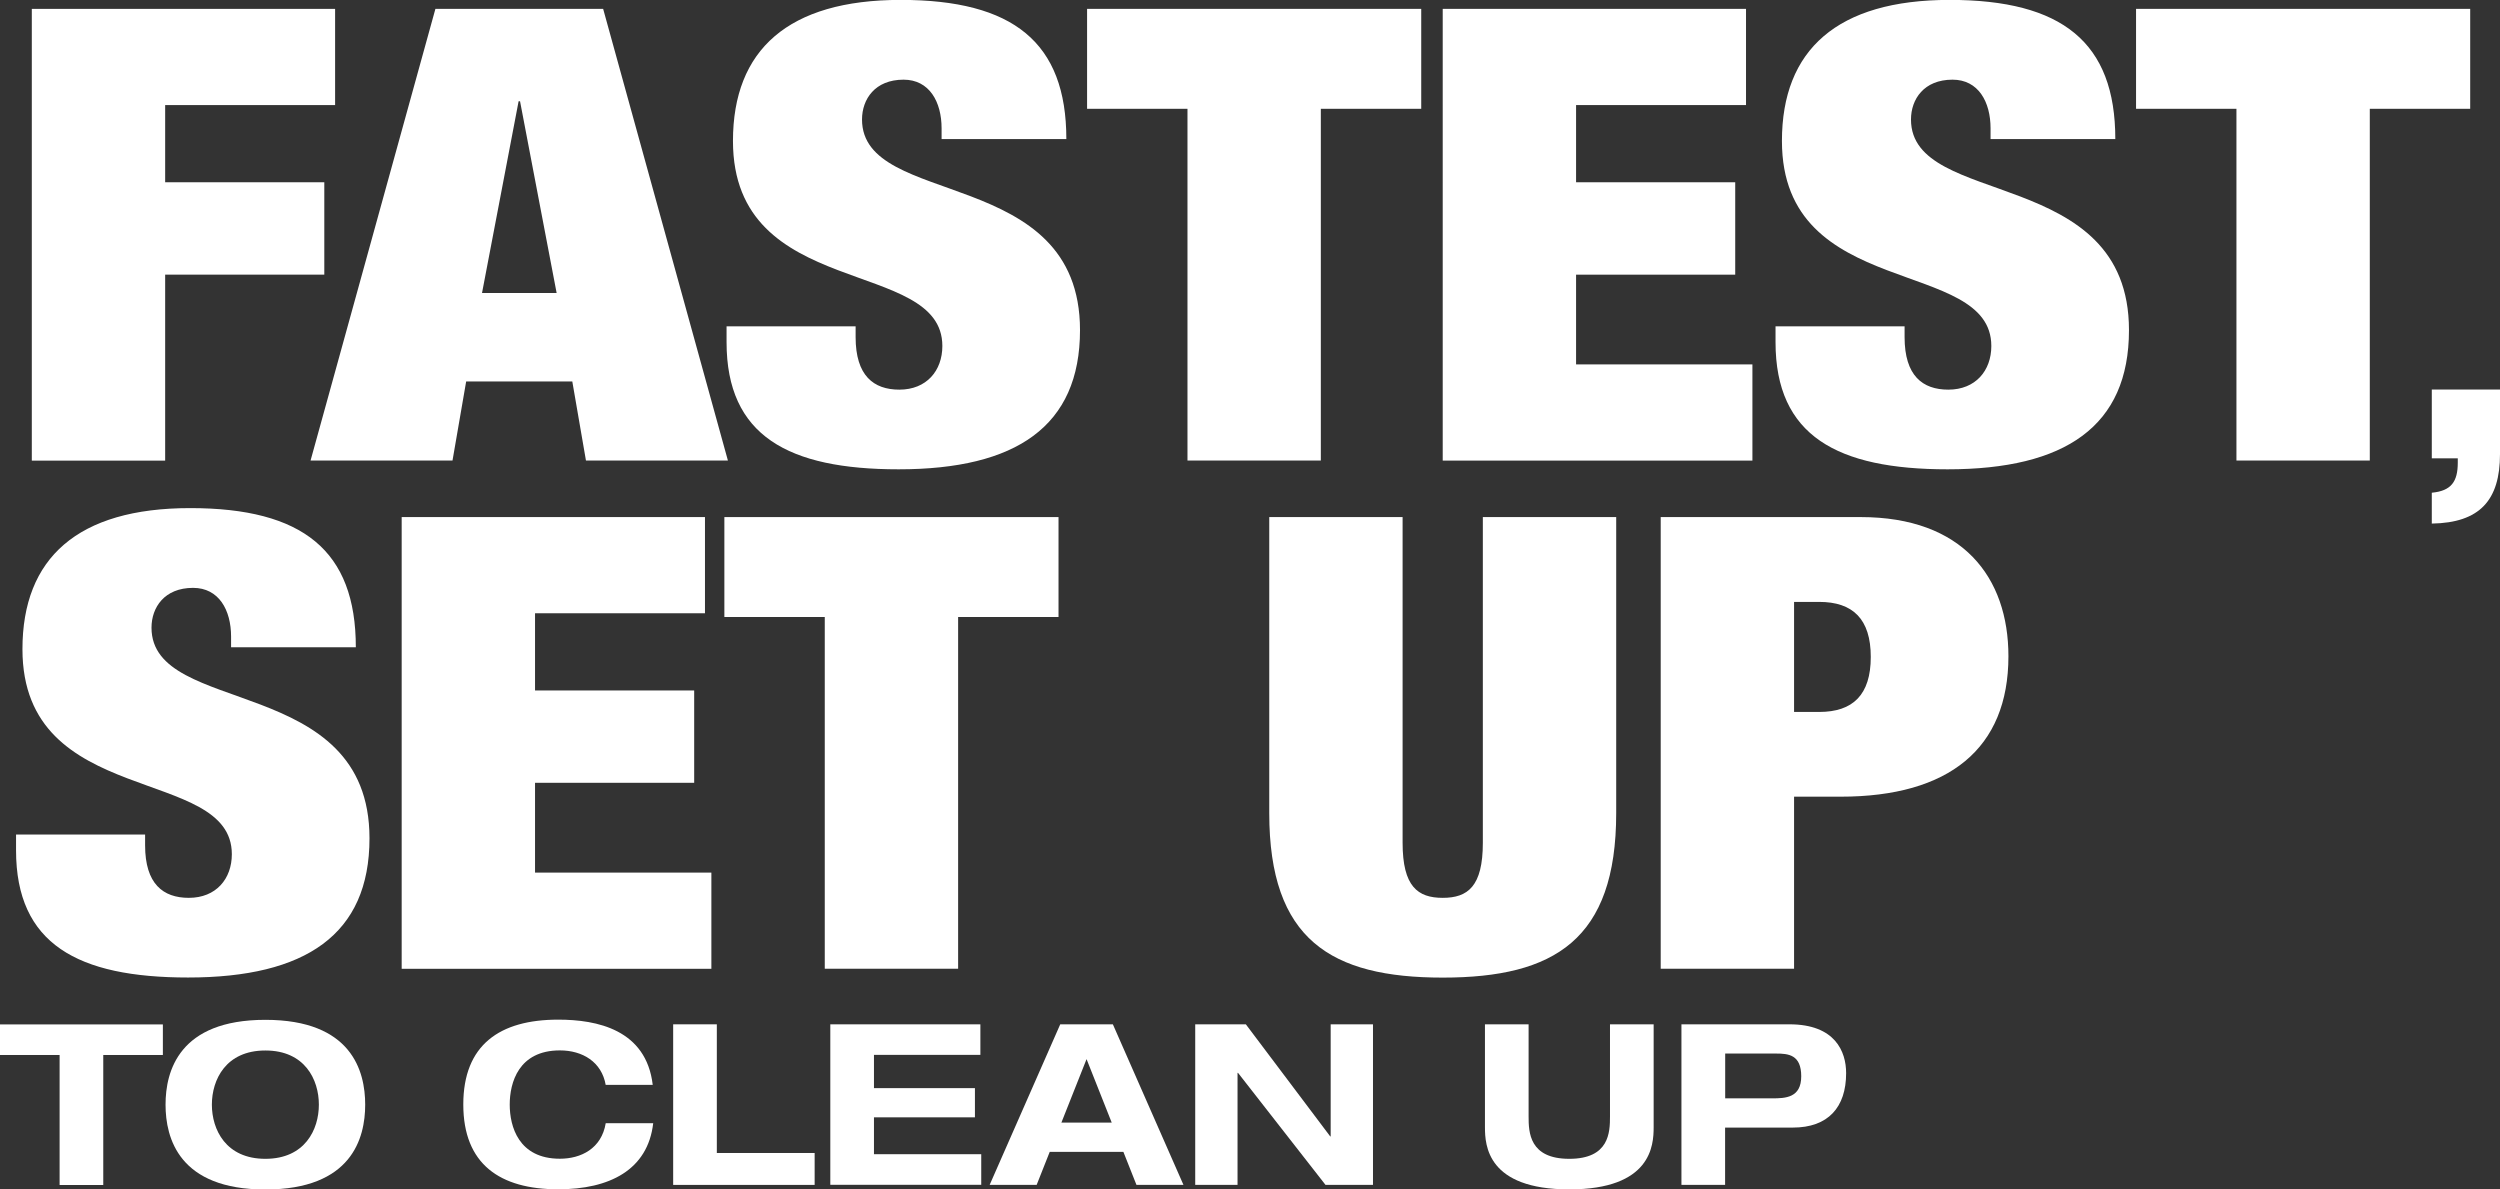 <?xml version="1.0" encoding="UTF-8"?><svg id="Layer_2" xmlns="http://www.w3.org/2000/svg" viewBox="0 0 261.71 124.52"><rect x="0" y="0" width="261.71" height="124.52" fill="#333333" stroke="none"/><defs><style>.cls-1{fill:#fff;}</style></defs><g id="Layer_1-2"><path class="cls-1" d="m24.19,67.77v-1.13c0-2.78-1.28-5.1-3.98-5.1-3,0-4.35,2.05-4.35,4.17,0,9.34,22.82,4.77,22.82,22.05,0,10.07-6.68,14.57-18.99,14.57-11.56,0-18.01-3.51-18.01-13.31v-1.66h13.51v1.13c0,4.04,1.88,5.5,4.58,5.5,2.85,0,4.5-1.99,4.5-4.57,0-9.34-21.92-4.7-21.92-21.46,0-9.54,5.78-14.77,17.56-14.77s17.34,4.44,17.34,14.57h-13.06Z"/><path class="cls-1" d="m42.05,54.13h31.75v10.07h-17.79v8.08h16.66v9.67h-16.66v9.4h18.46v10.07h-32.42v-47.28Z"/><path class="cls-1" d="m86.34,64.59h-10.51v-10.46h34.98v10.46h-10.51v36.82h-13.96v-36.82Z"/><path class="cls-1" d="m146.83,54.13v34.1c0,4.57,1.58,5.76,4.2,5.76s4.2-1.19,4.2-5.76v-34.1h13.96v30.99c0,13.24-6.46,17.22-18.16,17.22s-18.16-3.97-18.16-17.22v-30.99h13.96Z"/><path class="cls-1" d="m173.85,54.13h20.94c10.66,0,15.46,6.29,15.46,14.57,0,9.67-6.23,14.7-17.56,14.7h-4.88v18.01h-13.96v-47.28Zm13.96,20.4h2.63c3.53,0,5.4-1.79,5.4-5.76s-1.88-5.76-5.4-5.76h-2.63v11.52Z"/><path class="cls-1" d="m3.33.93h31.75v10.07h-17.79v8.08h16.66v9.67h-16.66v19.47H3.33V.93Z"/><path class="cls-1" d="m45.58.93h17.56l13.06,47.28h-14.86l-1.43-8.28h-11.11l-1.43,8.28h-14.86L45.58.93Zm8.86,9.67h-.15l-3.83,20.07h7.81l-3.83-20.07Z"/><path class="cls-1" d="m98.57,14.57v-1.13c0-2.78-1.28-5.1-3.98-5.1-3,0-4.35,2.05-4.35,4.17,0,9.34,22.82,4.77,22.82,22.05,0,10.07-6.68,14.57-18.99,14.57-11.56,0-18.01-3.51-18.01-13.31v-1.66h13.51v1.13c0,4.04,1.88,5.5,4.58,5.5,2.85,0,4.5-1.99,4.5-4.57,0-9.34-21.92-4.7-21.92-21.46,0-9.54,5.78-14.77,17.56-14.77s17.34,4.44,17.34,14.57h-13.06Z"/><path class="cls-1" d="m124.31,11.39h-10.51V.93h34.98v10.46h-10.51v36.82h-13.96V11.39Z"/><path class="cls-1" d="m151.03.93h31.75v10.07h-17.79v8.08h16.66v9.67h-16.66v9.4h18.46v10.07h-32.42V.93Z"/><path class="cls-1" d="m208.38,14.57v-1.13c0-2.78-1.28-5.1-3.98-5.1-3,0-4.35,2.05-4.35,4.17,0,9.34,22.82,4.77,22.82,22.05,0,10.07-6.68,14.57-18.99,14.57-11.56,0-18.01-3.51-18.01-13.31v-1.66h13.51v1.13c0,4.04,1.88,5.5,4.58,5.5,2.85,0,4.5-1.99,4.5-4.57,0-9.34-21.92-4.7-21.92-21.46,0-9.54,5.78-14.77,17.56-14.77s17.34,4.44,17.34,14.57h-13.06Z"/><path class="cls-1" d="m234.12,11.39h-10.51V.93h34.98v10.46h-10.51v36.82h-13.96V11.39Z"/><path class="cls-1" d="m254.57,40.78h7.14v6.75c0,4.84-2.12,7.2-7.14,7.28v-3.23c2.04-.19,2.72-1.16,2.72-3.15v-.45h-2.72v-7.2Z"/><path class="cls-1" d="m6.24,110.44H0v-3.2h17.05v3.2h-6.24v13.61h-4.57v-13.61Z"/><path class="cls-1" d="m27.78,106.76c9.04,0,10.45,5.37,10.45,8.88s-1.41,8.88-10.45,8.88-10.45-5.37-10.45-8.88,1.41-8.88,10.45-8.88Zm0,14.55c4.14,0,5.6-3.06,5.6-5.67s-1.46-5.67-5.6-5.67-5.6,3.06-5.6,5.67,1.46,5.67,5.6,5.67Z"/><path class="cls-1" d="m63.41,113.59c-.42-2.43-2.43-3.63-4.8-3.63-4.33,0-5.25,3.39-5.25,5.67s.92,5.67,5.25,5.67c2.21,0,4.36-1.06,4.8-3.72h4.97c-.56,4.9-4.59,6.92-9.94,6.92-6.12,0-9.94-2.64-9.94-8.88s3.81-8.88,9.94-8.88c4.05,0,9.21,1.04,9.89,6.83h-4.92Z"/><path class="cls-1" d="m70.47,107.23h4.57v13.47h10.24v3.34h-14.81v-16.81Z"/><path class="cls-1" d="m86.93,107.23h15.7v3.2h-11.14v3.48h10.57v3.06h-10.57v3.86h11.23v3.2h-15.8v-16.81Z"/><path class="cls-1" d="m117.61,120.58h-7.72l-1.37,3.46h-4.92l7.39-16.81h5.51l7.39,16.81h-4.92l-1.37-3.46Zm-3.86-9.72l-2.64,6.66h5.27l-2.64-6.66Z"/><path class="cls-1" d="m139.3,107.23h4.43v16.81h-4.97l-9.16-11.73h-.05v11.73h-4.43v-16.81h5.3l8.83,11.73h.05v-11.73Z"/><path class="cls-1" d="m155.45,107.23h4.57v9.65c0,1.65.07,4.43,4.26,4.43s4.26-2.78,4.26-4.43v-9.65h4.57v10.78c0,1.88-.24,6.5-8.83,6.5s-8.83-4.61-8.83-6.5v-10.78Z"/><path class="cls-1" d="m176.03,107.23h11.3c4.78,0,5.93,2.85,5.93,5.11,0,3.58-1.88,5.7-5.58,5.7h-7.09v6h-4.57v-16.81Zm4.57,7.75h4.9c1.41,0,3.06-.05,3.06-2.31s-1.34-2.38-2.64-2.38h-5.32v4.69Z"/></g></svg>